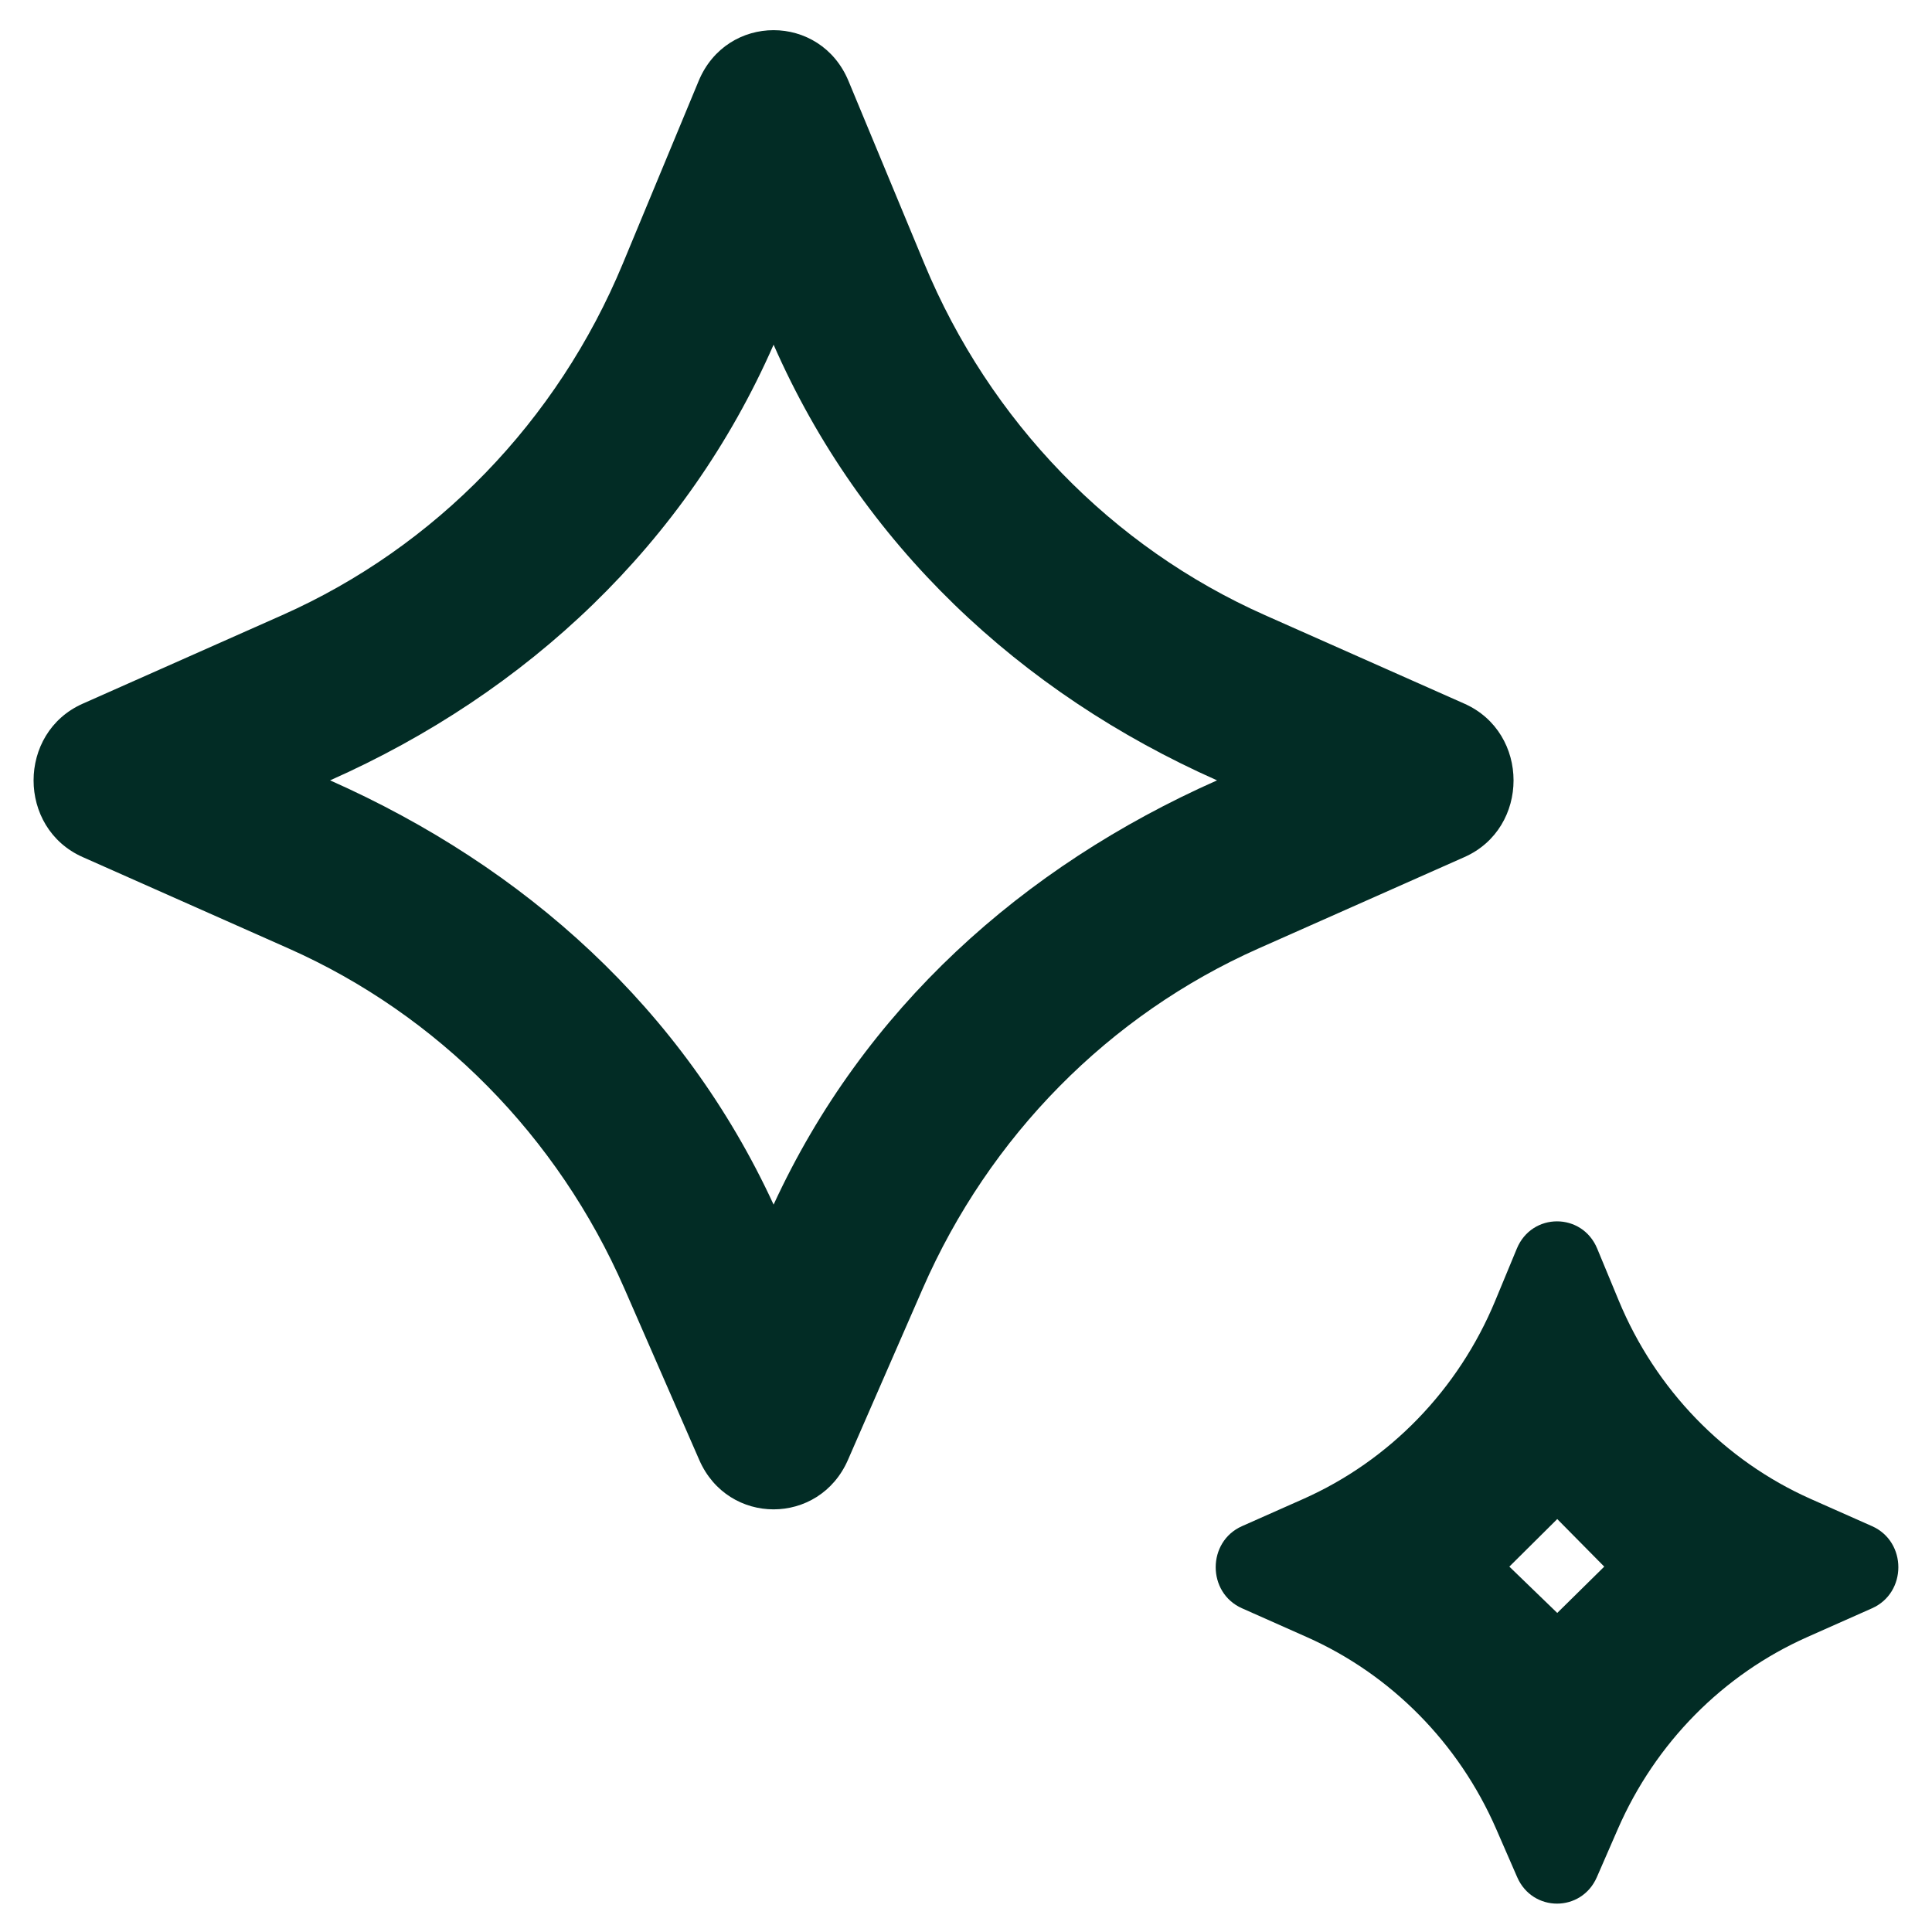 <svg width="34" height="34" viewBox="0 0 34 34" fill="none" xmlns="http://www.w3.org/2000/svg">
<path d="M14.922 25.693C14.415 26.852 12.812 26.852 12.306 25.693L10.989 22.678C9.818 19.995 7.709 17.859 5.078 16.691L1.455 15.083C0.303 14.572 0.303 12.896 1.455 12.384L4.965 10.826C7.663 9.628 9.81 7.413 10.961 4.638L12.295 1.425C12.79 0.233 14.437 0.233 14.932 1.425L16.266 4.638C17.417 7.413 19.564 9.628 22.262 10.826L25.772 12.384C26.924 12.896 26.924 14.572 25.772 15.083L22.149 16.691C19.518 17.859 17.41 19.995 16.238 22.678L14.922 25.693ZM5.809 13.733C9.238 15.255 12.026 17.757 13.614 21.199C15.201 17.757 17.989 15.255 21.418 13.733C17.948 12.193 15.151 9.57 13.614 6.066C12.076 9.57 9.279 12.193 5.809 13.733ZM28.102 33.035L28.472 32.186C29.132 30.673 30.321 29.469 31.804 28.81L32.945 28.303C33.562 28.029 33.562 27.132 32.945 26.858L31.868 26.38C30.347 25.704 29.137 24.455 28.488 22.89L28.108 21.973C27.843 21.334 26.959 21.334 26.694 21.973L26.314 22.89C25.666 24.455 24.456 25.704 22.934 26.38L21.857 26.858C21.24 27.132 21.24 28.029 21.857 28.303L22.998 28.81C24.481 29.469 25.67 30.673 26.33 32.186L26.7 33.035C26.971 33.656 27.831 33.656 28.102 33.035ZM26.562 27.57L27.405 26.733L28.232 27.57L27.405 28.385L26.562 27.57Z" fill="#022C25"/>
</svg>

